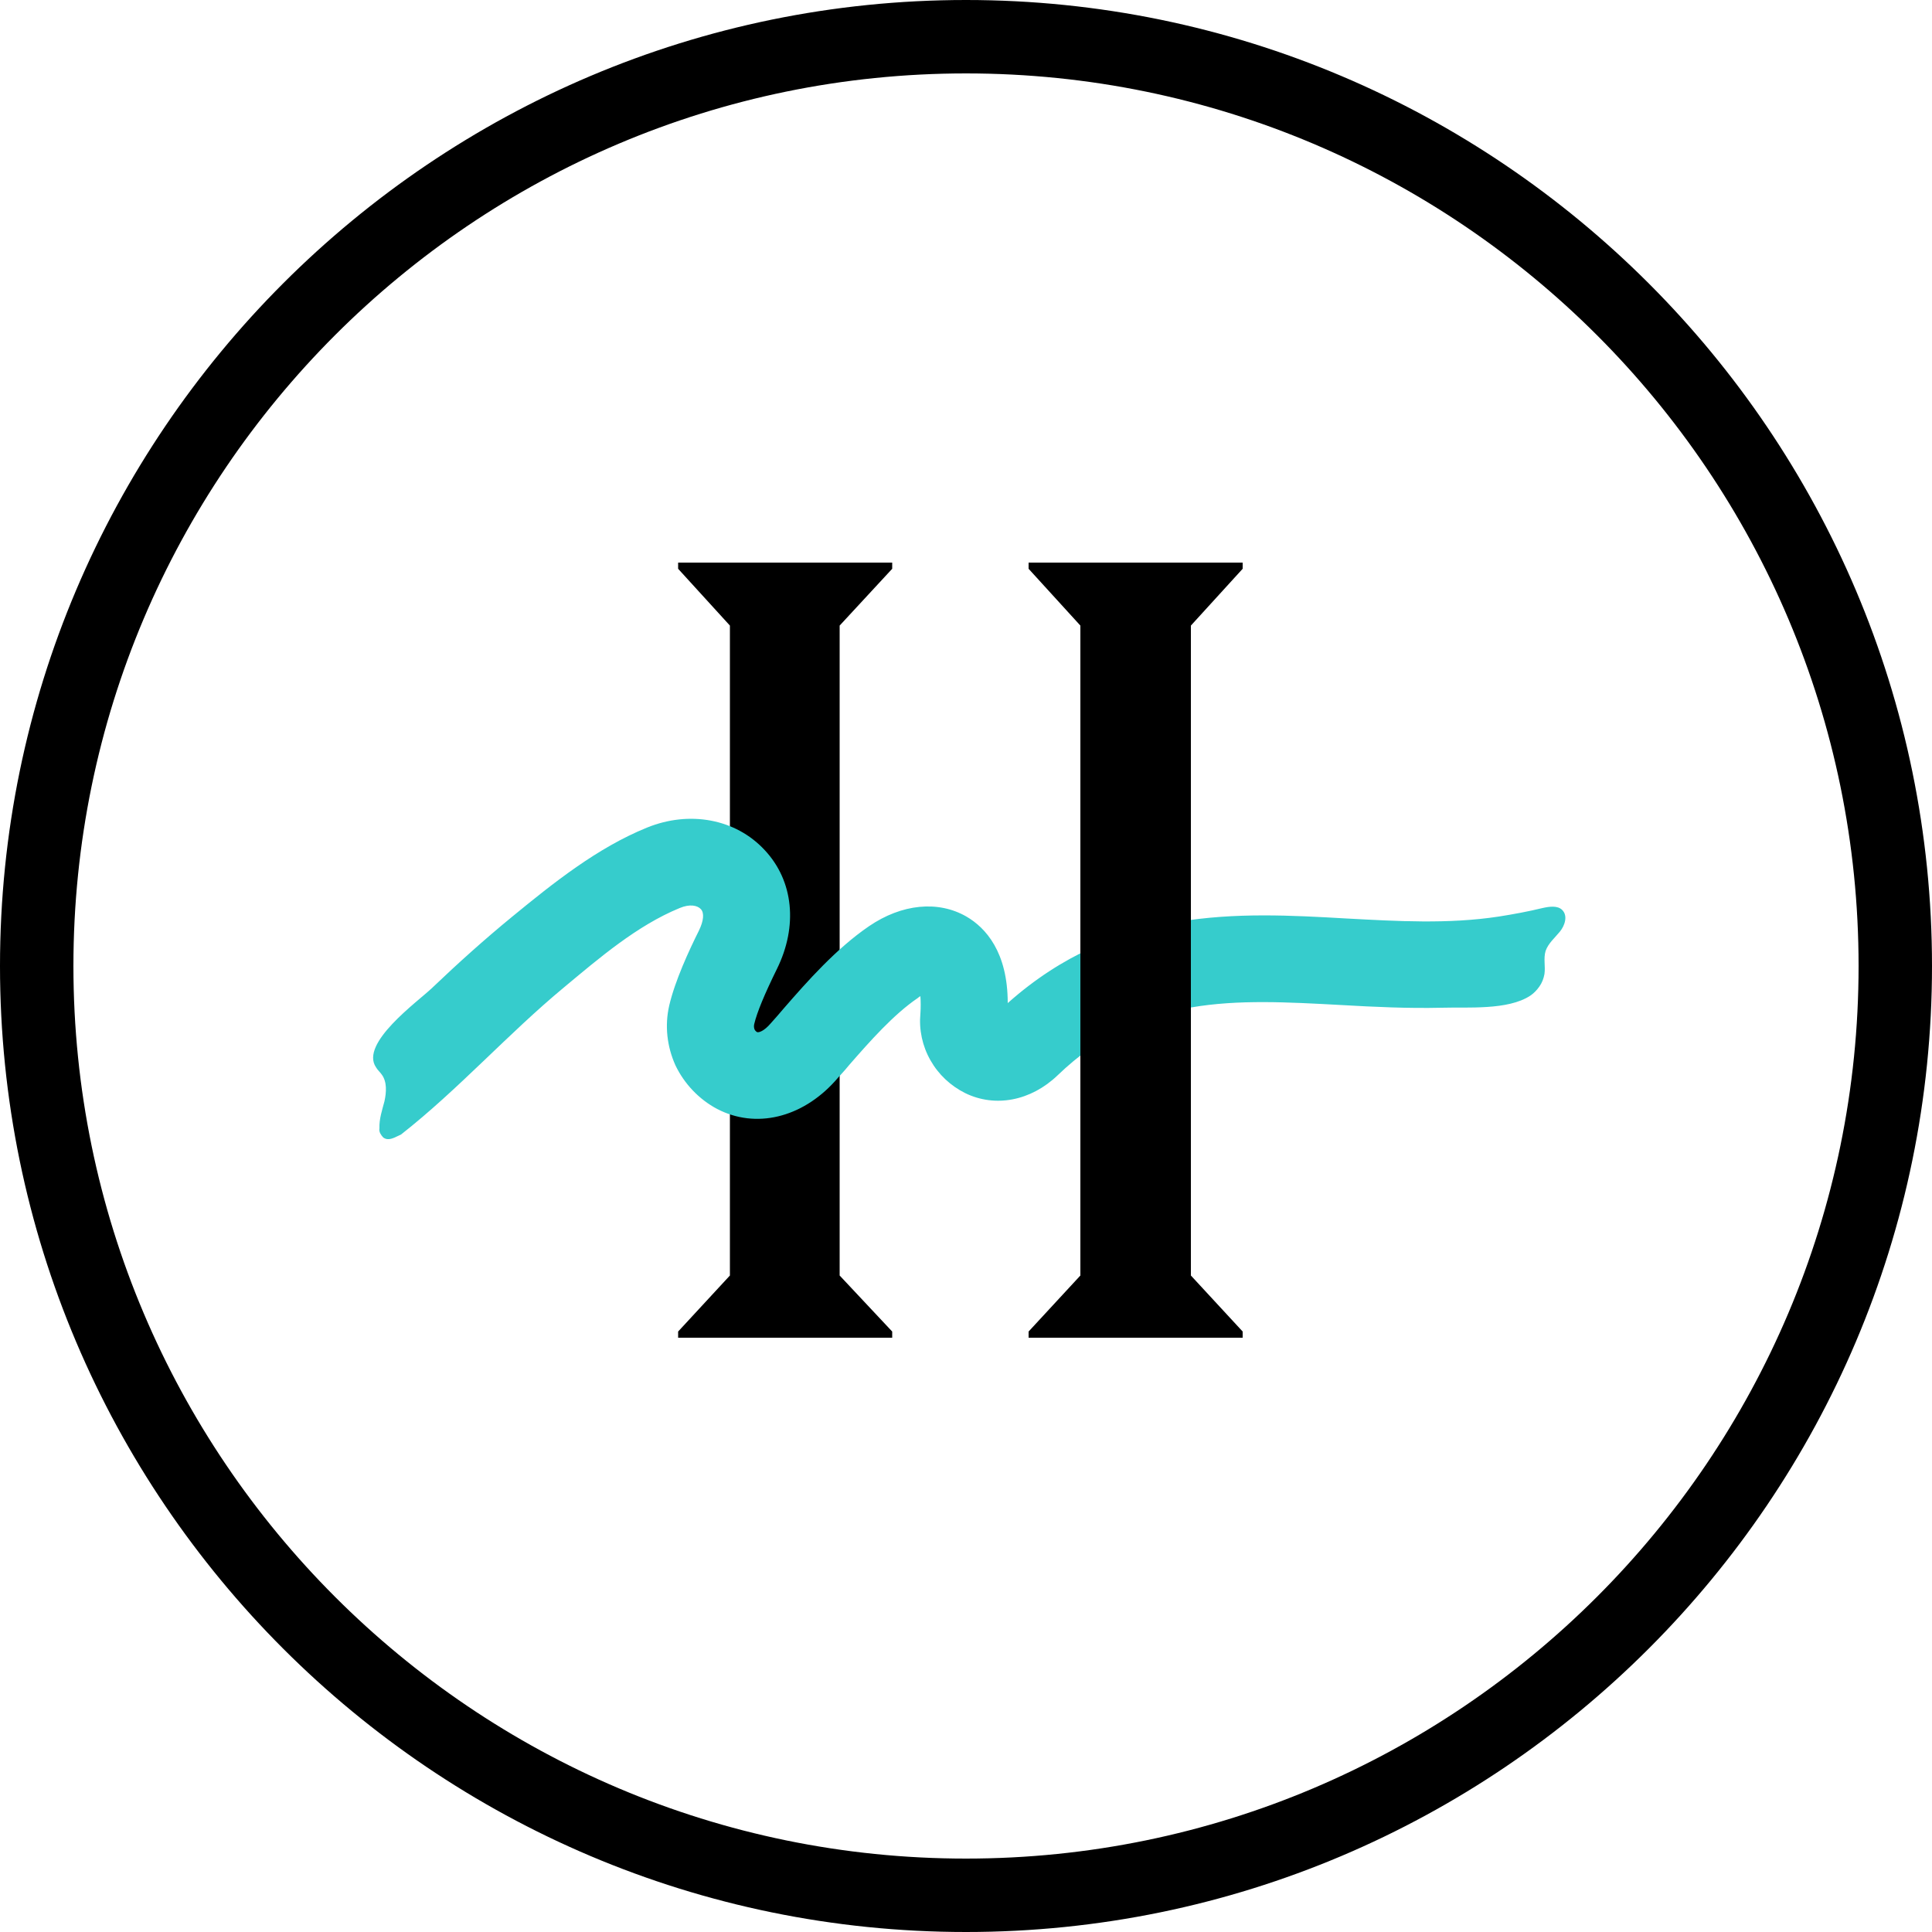 <?xml version="1.0" encoding="utf-8"?>
<!-- Generator: Adobe Illustrator 27.7.0, SVG Export Plug-In . SVG Version: 6.00 Build 0)  -->
<svg version="1.1" id="Layer_1" xmlns="http://www.w3.org/2000/svg" xmlns:xlink="http://www.w3.org/1999/xlink" x="0px" y="0px"
	 viewBox="0 0 500 500" style="enable-background:new 0 0 500 500;" xml:space="preserve">
<style type="text/css">
	.st0{fill:#36CCCC;}
</style>
<path id="Shape" d="M250,500C112.2,500,0,387.9,0,250S112.2,0,250,0s250,112.2,250,250S387.8,500,250,500z M250,19
	C122.6,19,19,122.6,19,250s103.6,231,231,231s231-103.6,231-231S377.4,19,250,19L250,19z"/>
<polygon id="Path" points="217.3,249.1 217.3,238.4 217.3,161.9 230.9,147.2 230.9,145.6 175.5,145.6 175.5,147.2 188.9,161.9 
	188.9,330.1 175.5,344.6 175.5,346.2 230.9,346.2 230.9,344.6 217.3,330.1 "/>
<path id="Path_00000028296560693205765450000007402069156602434983_" class="st0" d="M100.3,294.8c-0.4,0-0.8-0.2-1.1-0.4
	c-0.3-0.3-0.6-0.7-0.8-1.1c-0.2-0.4-0.3-0.9-0.2-1.3c-0.1-2.4,0.7-4.7,1.3-7c0.5-2.3,0.7-5-0.7-6.9c-0.5-0.7-1.1-1.2-1.5-1.9
	c-4.2-6.2,10.7-16.9,14.5-20.5c6.7-6.4,13.6-12.6,20.8-18.5c10.6-8.7,22-17.8,34.8-23c11-4.5,23-2.3,30.5,5.8
	c7.5,8,8.6,19.7,3.2,30.7c-3.2,6.5-5.2,11.3-5.9,14.3c-0.1,0.4-0.1,0.8,0,1.2c0.1,0.4,0.4,0.7,0.7,0.9c0.5,0.2,1.9-0.3,3.6-2.3
	c1.1-1.2,2.2-2.5,3.4-3.9c6-6.9,13.5-15.4,22-21.2c8.5-5.8,17.9-6.7,25.2-2.5c5,2.9,10.7,9.2,10.7,22.4
	c28.3-25.2,59.7-23.5,87.6-21.9c13.1,0.7,26.4,1.5,39.5-0.5c3.8-0.6,7.6-1.3,11.3-2.2c1.8-0.4,3.9-0.7,5.1,0.5
	c1.5,1.5,0.7,4-0.6,5.6c-1.3,1.6-3,3-3.7,5c-0.6,2,0,4-0.3,6c-0.2,1.1-0.6,2.2-1.3,3.2s-1.5,1.8-2.4,2.4c-5.8,3.8-16.3,2.9-22.9,3.1
	c-8.7,0.2-17.3-0.2-26-0.7c-27.6-1.5-51.5-2.9-73.4,18.2c-6.9,6.6-16.1,8.4-23.9,4.6c-3.8-1.9-6.9-4.8-9-8.5
	c-2.1-3.7-3-7.9-2.6-12.1c0.1-1.5,0.1-3,0-4.5c-0.2,0.1-0.5,0.3-0.7,0.5c-6.2,4.2-12.4,11.2-17.8,17.4c-1.2,1.5-2.5,2.8-3.6,4.1
	c-8.6,9.5-20.5,12.4-30.5,7.2c-4.7-2.5-8.5-6.5-10.8-11.3c-2.2-4.9-2.8-10.3-1.6-15.5c1.5-6.4,5.1-14.2,7.7-19.4
	c1.2-2.5,1.4-4.5,0.5-5.5s-2.9-1.4-5.5-0.3c-11,4.5-20.9,13-29.9,20.5c-14.6,12.1-27.3,26.4-42.2,38.1
	C102.7,294.1,101.4,294.9,100.3,294.8z"/>
<polygon id="Path_00000014594376770702003900000012510954622441600902_" points="321.6,147.2 321.6,145.6 266.2,145.6 266.2,147.2 
	279.6,161.9 279.6,238.4 279.6,249.1 279.6,330.1 266.2,344.6 266.2,346.2 321.6,346.2 321.6,344.6 308.2,330.1 308.2,161.9 "/>
</svg>
